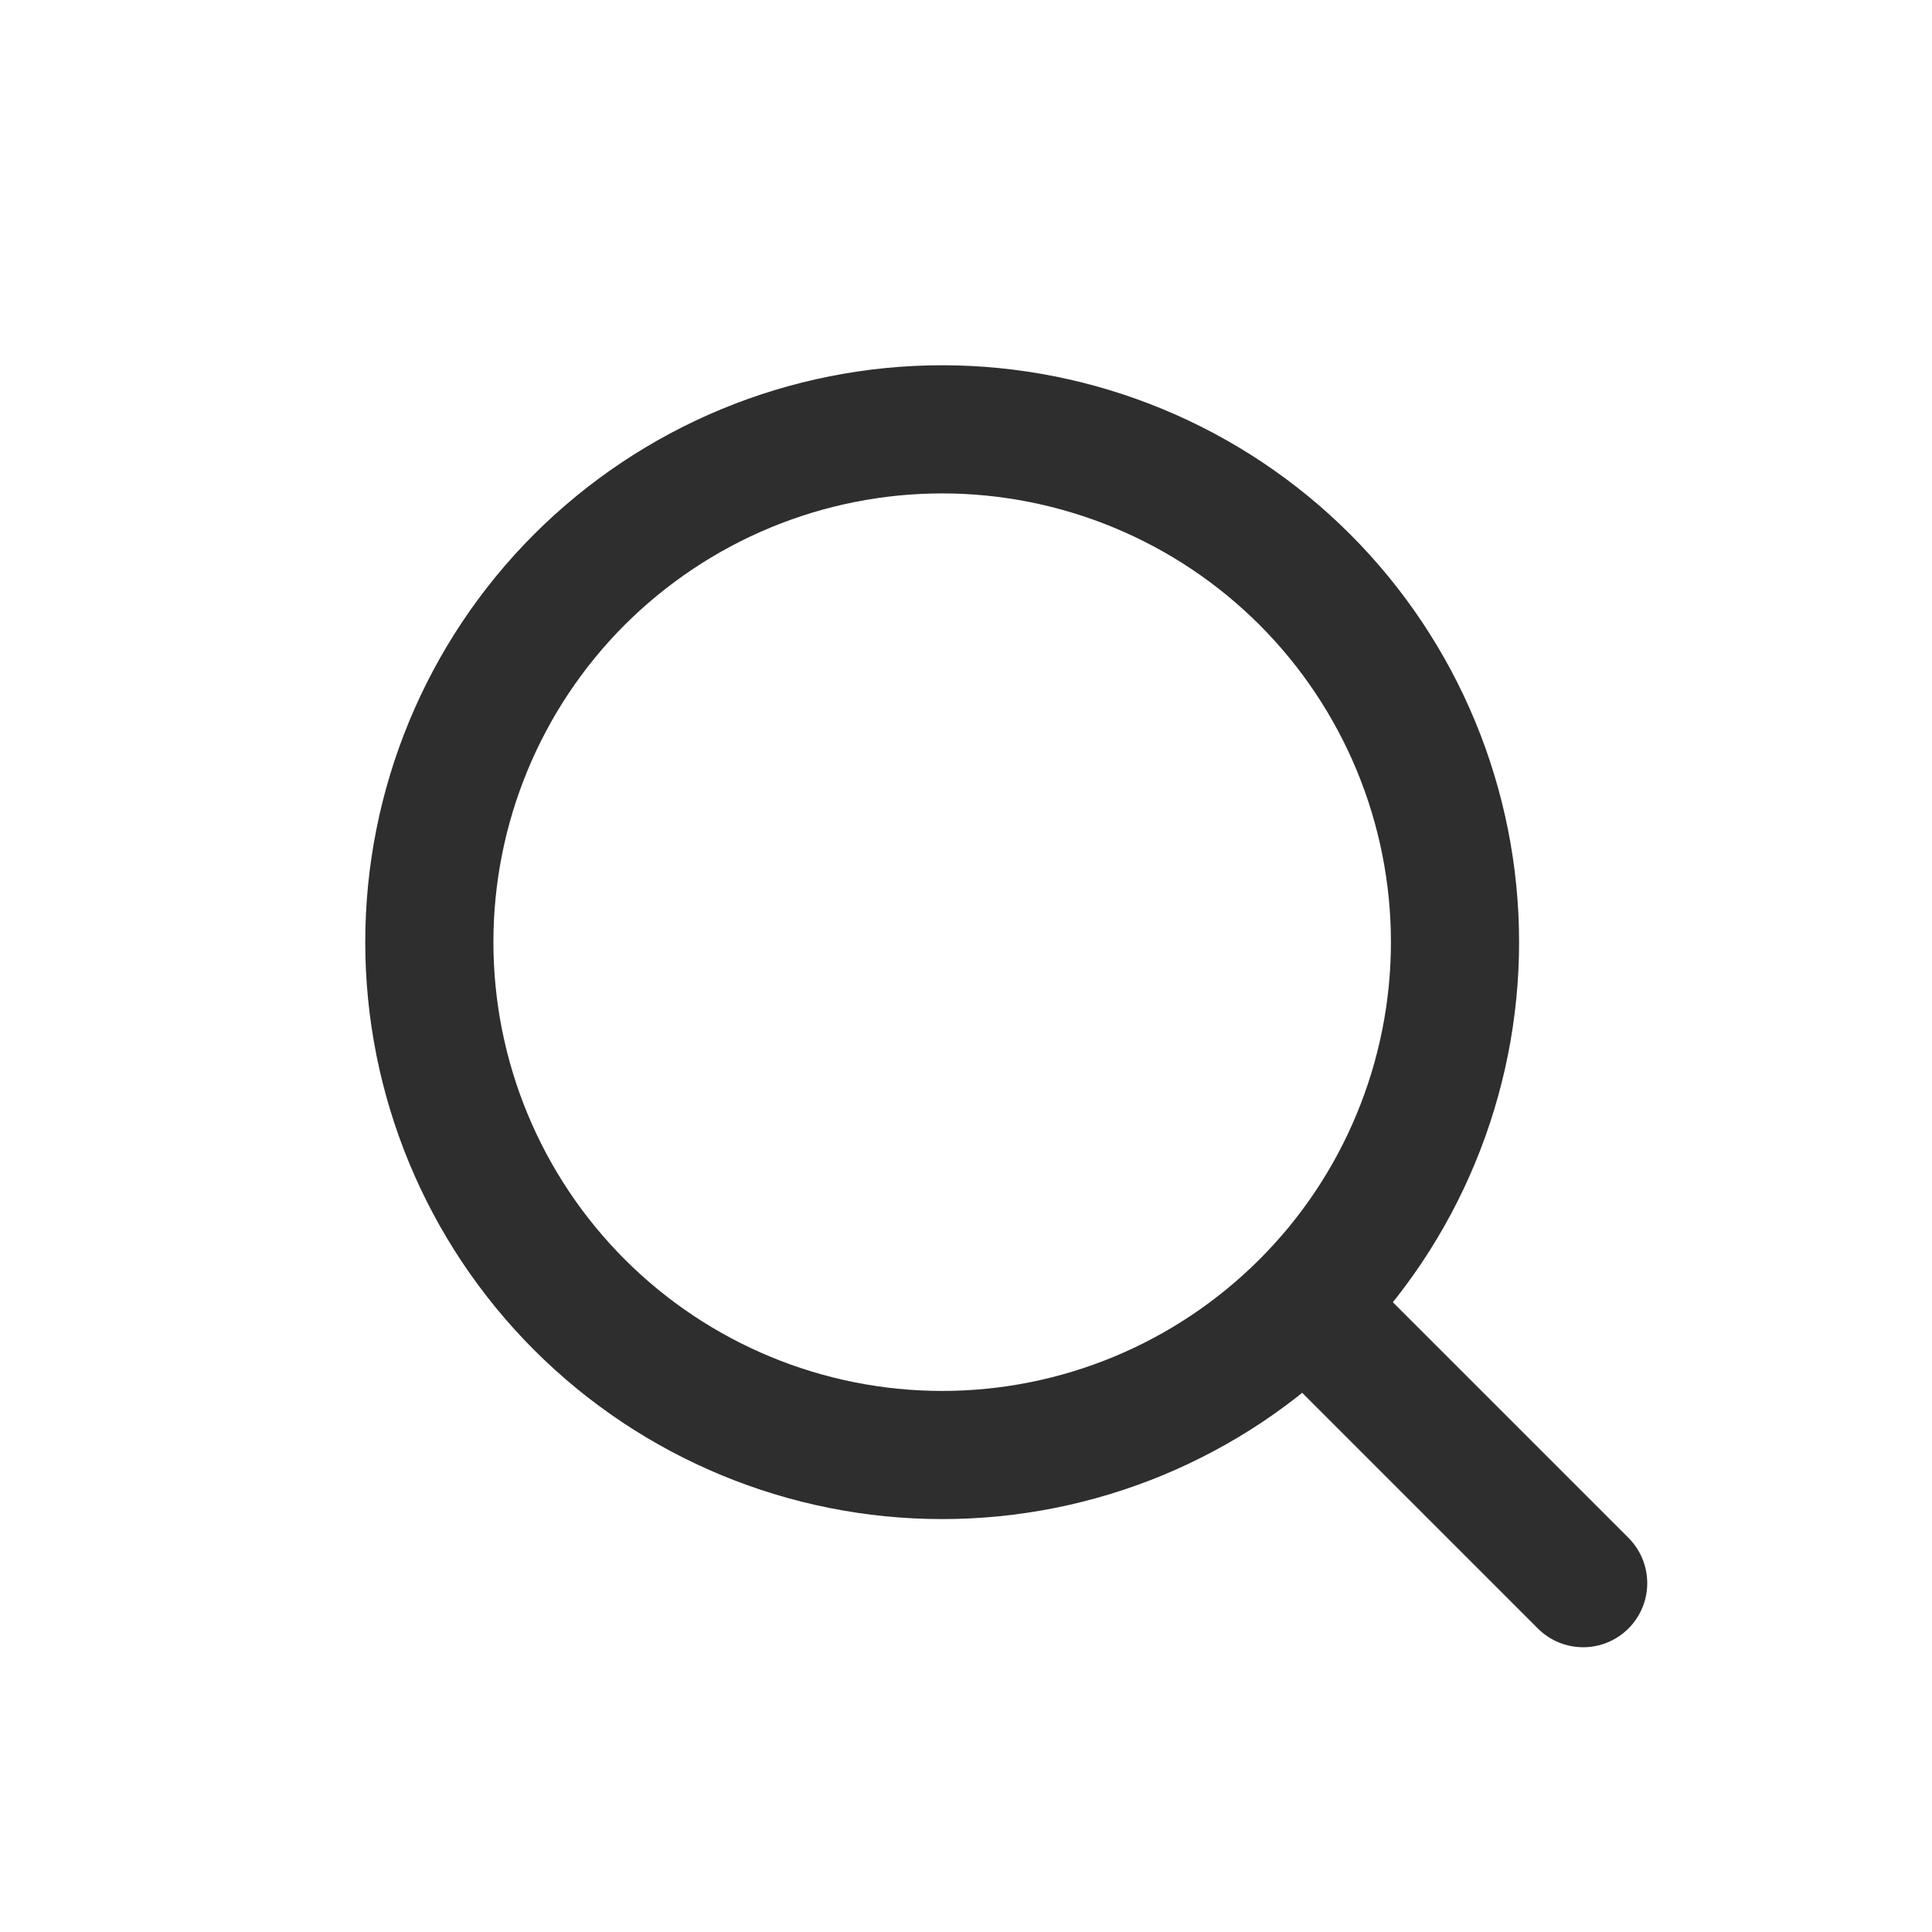 <?xml version="1.0" encoding="UTF-8"?> <svg xmlns="http://www.w3.org/2000/svg" width="18" height="18" viewBox="0 0 18 18" fill="none"> <path d="M14.75 14.75L12.156 12.156M12.156 12.156C12.6 11.713 12.952 11.186 13.192 10.606C13.432 10.027 13.556 9.405 13.556 8.778C13.556 8.15 13.432 7.529 13.192 6.949C12.952 6.37 12.6 5.843 12.156 5.399C11.713 4.956 11.186 4.604 10.606 4.364C10.027 4.124 9.405 4 8.778 4C8.15 4 7.529 4.124 6.949 4.364C6.37 4.604 5.843 4.956 5.399 5.399C4.503 6.295 4 7.511 4 8.778C4 10.045 4.503 11.26 5.399 12.156C6.295 13.052 7.511 13.556 8.778 13.556C10.045 13.556 11.26 13.052 12.156 12.156Z" stroke="#2E2E2E" stroke-width="1.194" stroke-linecap="round" stroke-linejoin="round"></path> </svg> 